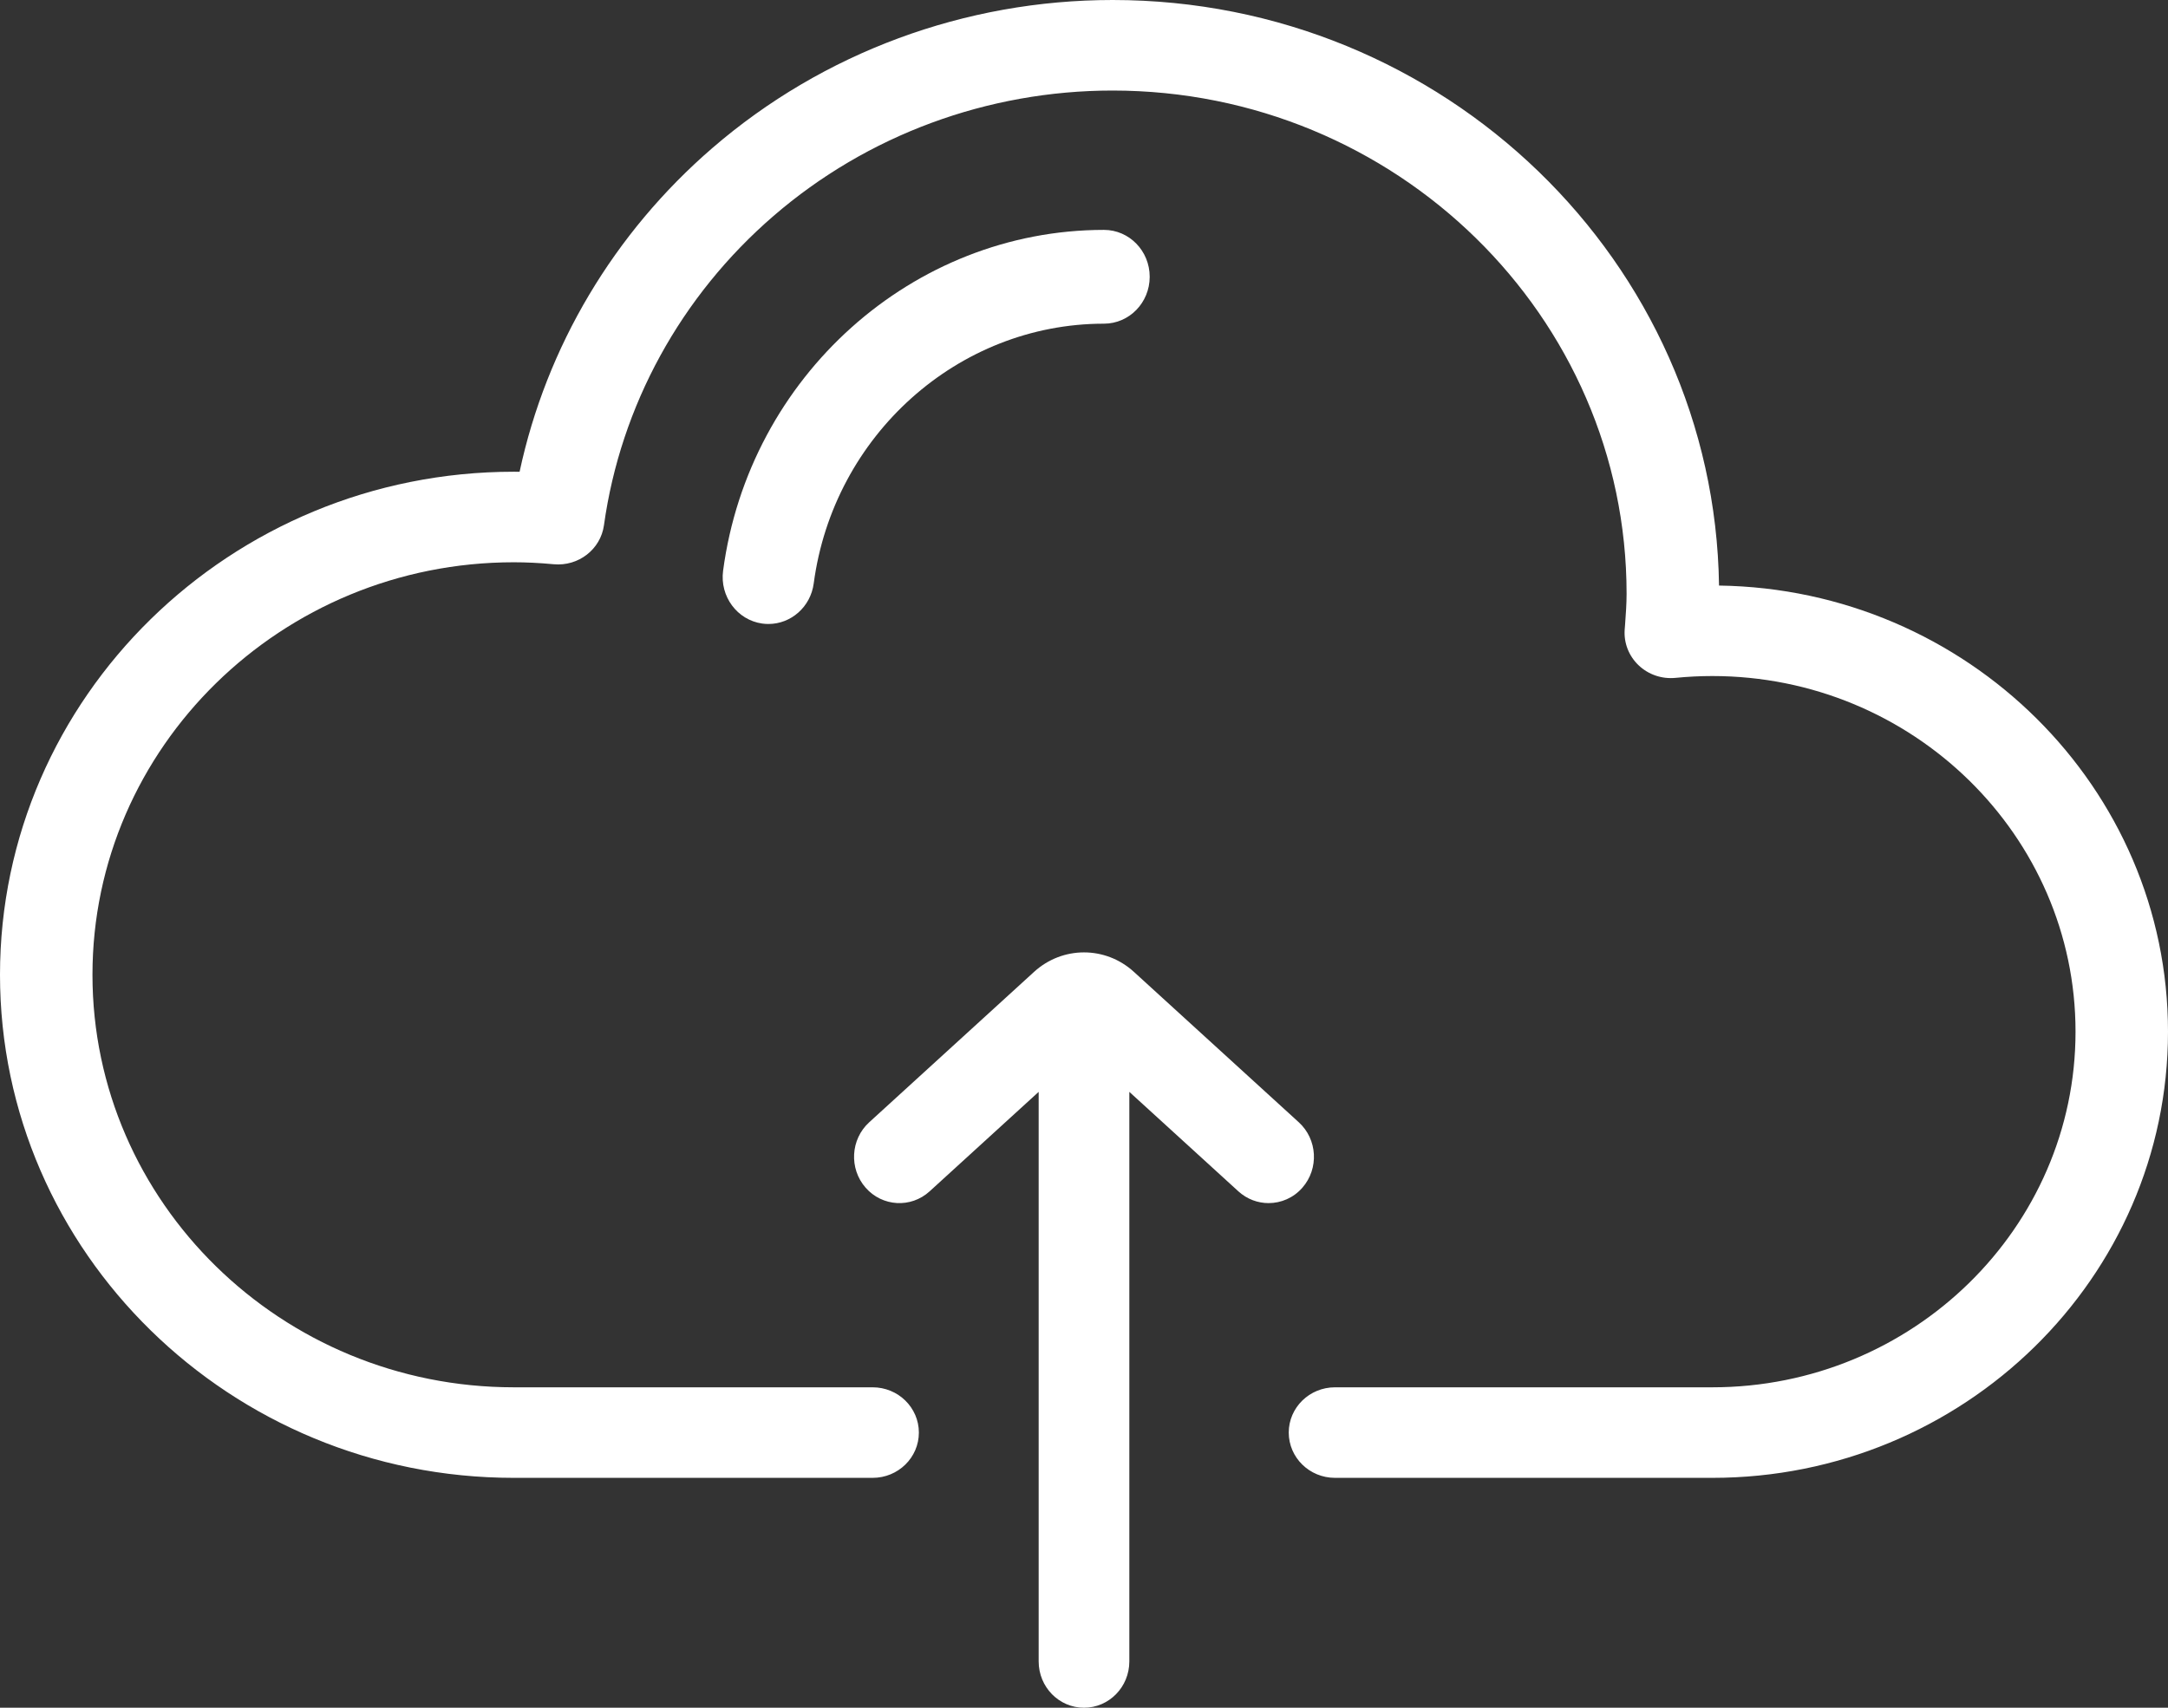 <?xml version="1.0" encoding="UTF-8"?>
<svg width="66px" height="52px" viewBox="0 0 66 52" version="1.1" xmlns="http://www.w3.org/2000/svg" xmlns:xlink="http://www.w3.org/1999/xlink">
    <rect x="0" y="0" width="66" height="52" fill="#333333" stroke="none"/>
    <!-- Generator: Sketch 54.1 (76490) - https://sketchapp.com -->
    <title>cloud-computing</title>
    <desc>Created with Sketch.</desc>
    <g id="ÜLTJE-DESIGNS" stroke="none" stroke-width="1" fill="none" fill-rule="evenodd">
        <g id="ültje-kontakt-presse" transform="translate(-927, -2233)" fill="#FFFFFF" fill-rule="nonzero">
            <g id="Formular" transform="translate(421, 688)">
                <g id="Nachricht" transform="translate(0, 1175)">
                    <g id="Upload" transform="translate(141, 330)">
                        <g id="cloud-computing" transform="translate(365, 40)">
                            <path d="M52.332,17.83 C52.194,7.976 43.965,0 33.871,0 C29.38,0 25.054,1.6 21.689,4.505 C18.686,7.097 16.632,10.561 15.818,14.365 C15.759,14.364 15.7,14.364 15.641,14.364 C7.017,14.364 0,21.235 0,29.682 C0,38.128 7.017,45 15.641,45 L26.565,45 C27.343,45 27.973,44.383 27.973,43.622 C27.973,42.86 27.343,42.243 26.565,42.243 L15.641,42.243 C8.569,42.243 2.815,36.608 2.815,29.682 C2.815,22.756 8.569,17.121 15.641,17.121 C16.018,17.121 16.417,17.14 16.859,17.181 C17.61,17.25 18.284,16.727 18.386,15.995 C18.893,12.357 20.727,9.01 23.551,6.573 C26.401,4.112 30.066,2.757 33.87,2.757 C42.499,2.757 49.518,9.631 49.518,18.081 C49.518,18.385 49.495,18.699 49.471,19.031 L49.46,19.172 C49.431,19.578 49.586,19.975 49.884,20.258 C50.182,20.542 50.591,20.681 51.005,20.641 C51.379,20.604 51.757,20.585 52.128,20.585 C58.225,20.585 63.185,25.443 63.185,31.414 C63.185,37.385 58.225,42.243 52.128,42.243 L40.641,42.243 C39.864,42.243 39.233,42.86 39.233,43.621 C39.233,44.383 39.864,45 40.641,45 L52.128,45 C59.777,45 66,38.905 66,31.414 C66,23.99 59.887,17.938 52.332,17.83 Z" id="Path"></path>
                            <path d="M33.608,7 C27.785,7 22.8,11.462 22.013,17.379 C21.909,18.16 22.443,18.88 23.204,18.987 C23.268,18.996 23.332,19 23.394,19 C24.08,19 24.677,18.481 24.772,17.765 C25.372,13.256 29.17,9.856 33.607,9.856 C34.377,9.856 35,9.217 35,8.428 C35,7.639 34.377,7 33.608,7 Z" id="Path"></path>
                            <path d="M39.539,34.173 L34.519,29.593 C33.653,28.802 32.347,28.803 31.481,29.592 L26.461,34.173 C25.892,34.692 25.843,35.583 26.351,36.164 C26.859,36.744 27.731,36.795 28.3,36.276 L31.62,33.247 L31.62,50.59 C31.62,51.369 32.238,52 33,52 C33.762,52 34.38,51.369 34.38,50.59 L34.38,33.247 L37.7,36.276 C37.964,36.516 38.292,36.634 38.619,36.634 C38.999,36.634 39.377,36.476 39.649,36.164 C40.157,35.583 40.108,34.692 39.539,34.173 Z" id="Path"></path>
                        </g>
                    </g>
                </g>
            </g>
        </g>
    </g>
</svg>